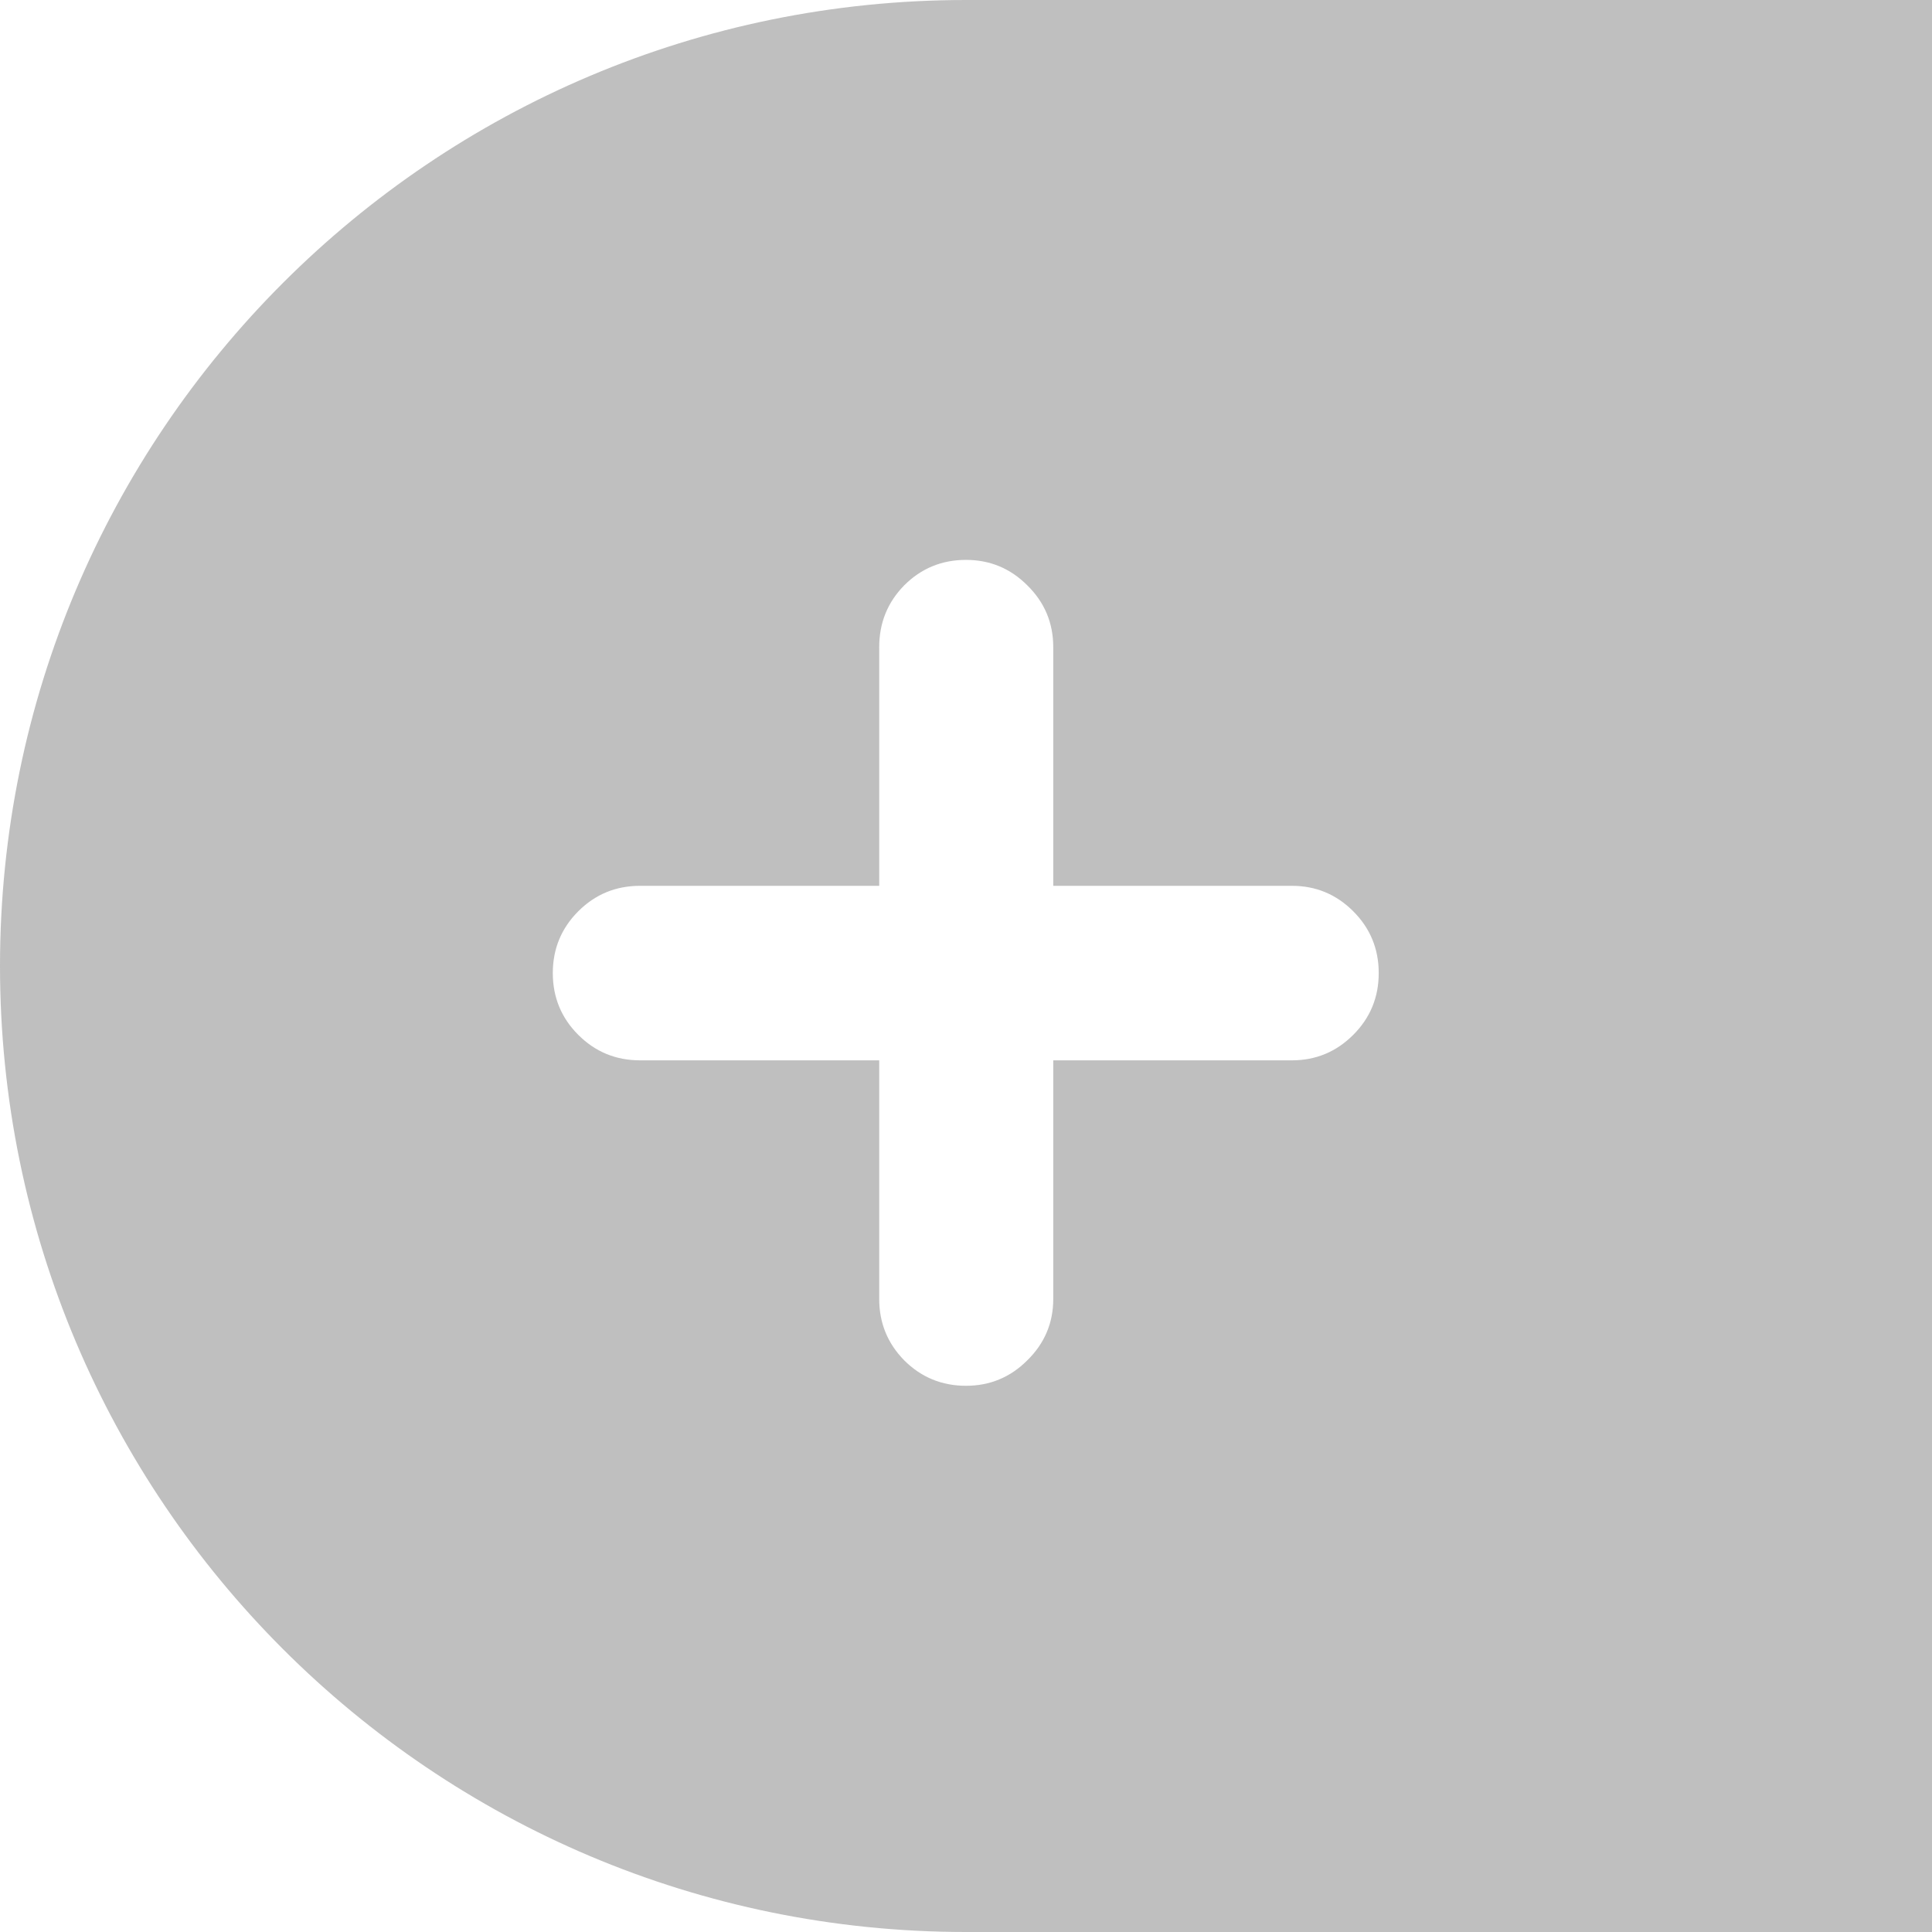 <svg width="128" height="128" viewBox="0 0 128 128" fill="none" xmlns="http://www.w3.org/2000/svg">
<g clip-path="url(#clip0_502_16)">
<path fill-rule="evenodd" clip-rule="evenodd" d="M-2.79753e-06 64C0 99.346 28.654 128 64 128L128 128L128 2.03434e-06L64 4.83187e-06C28.654 6.3769e-06 -4.34256e-06 28.654 -2.79753e-06 64ZM38.312 60.375C37.188 61.5 36.625 62.865 36.625 64.469C36.625 66.073 37.188 67.438 38.312 68.562C39.438 69.688 40.802 70.25 42.406 70.25H58.25V86.062C58.25 87.646 58.802 89 59.906 90.125C61.031 91.25 62.396 91.812 64 91.812C65.583 91.812 66.938 91.25 68.062 90.125C69.208 89 69.781 87.646 69.781 86.062V70.25H85.594C87.177 70.25 88.531 69.688 89.656 68.562C90.781 67.438 91.344 66.073 91.344 64.469C91.344 62.865 90.781 61.5 89.656 60.375C88.531 59.25 87.177 58.688 85.594 58.688H69.781V42.875C69.781 41.271 69.208 39.906 68.062 38.781C66.938 37.656 65.583 37.094 64 37.094C62.396 37.094 61.031 37.656 59.906 38.781C58.802 39.906 58.25 41.271 58.25 42.875V58.688H42.406C40.802 58.688 39.438 59.25 38.312 60.375Z" fill="#808080" fill-opacity="0.5"/>
</g>
<defs>
<clipPath id="clip0_502_16">
<rect width="128" height="128" fill="white"/>
</clipPath>
</defs>
</svg>
